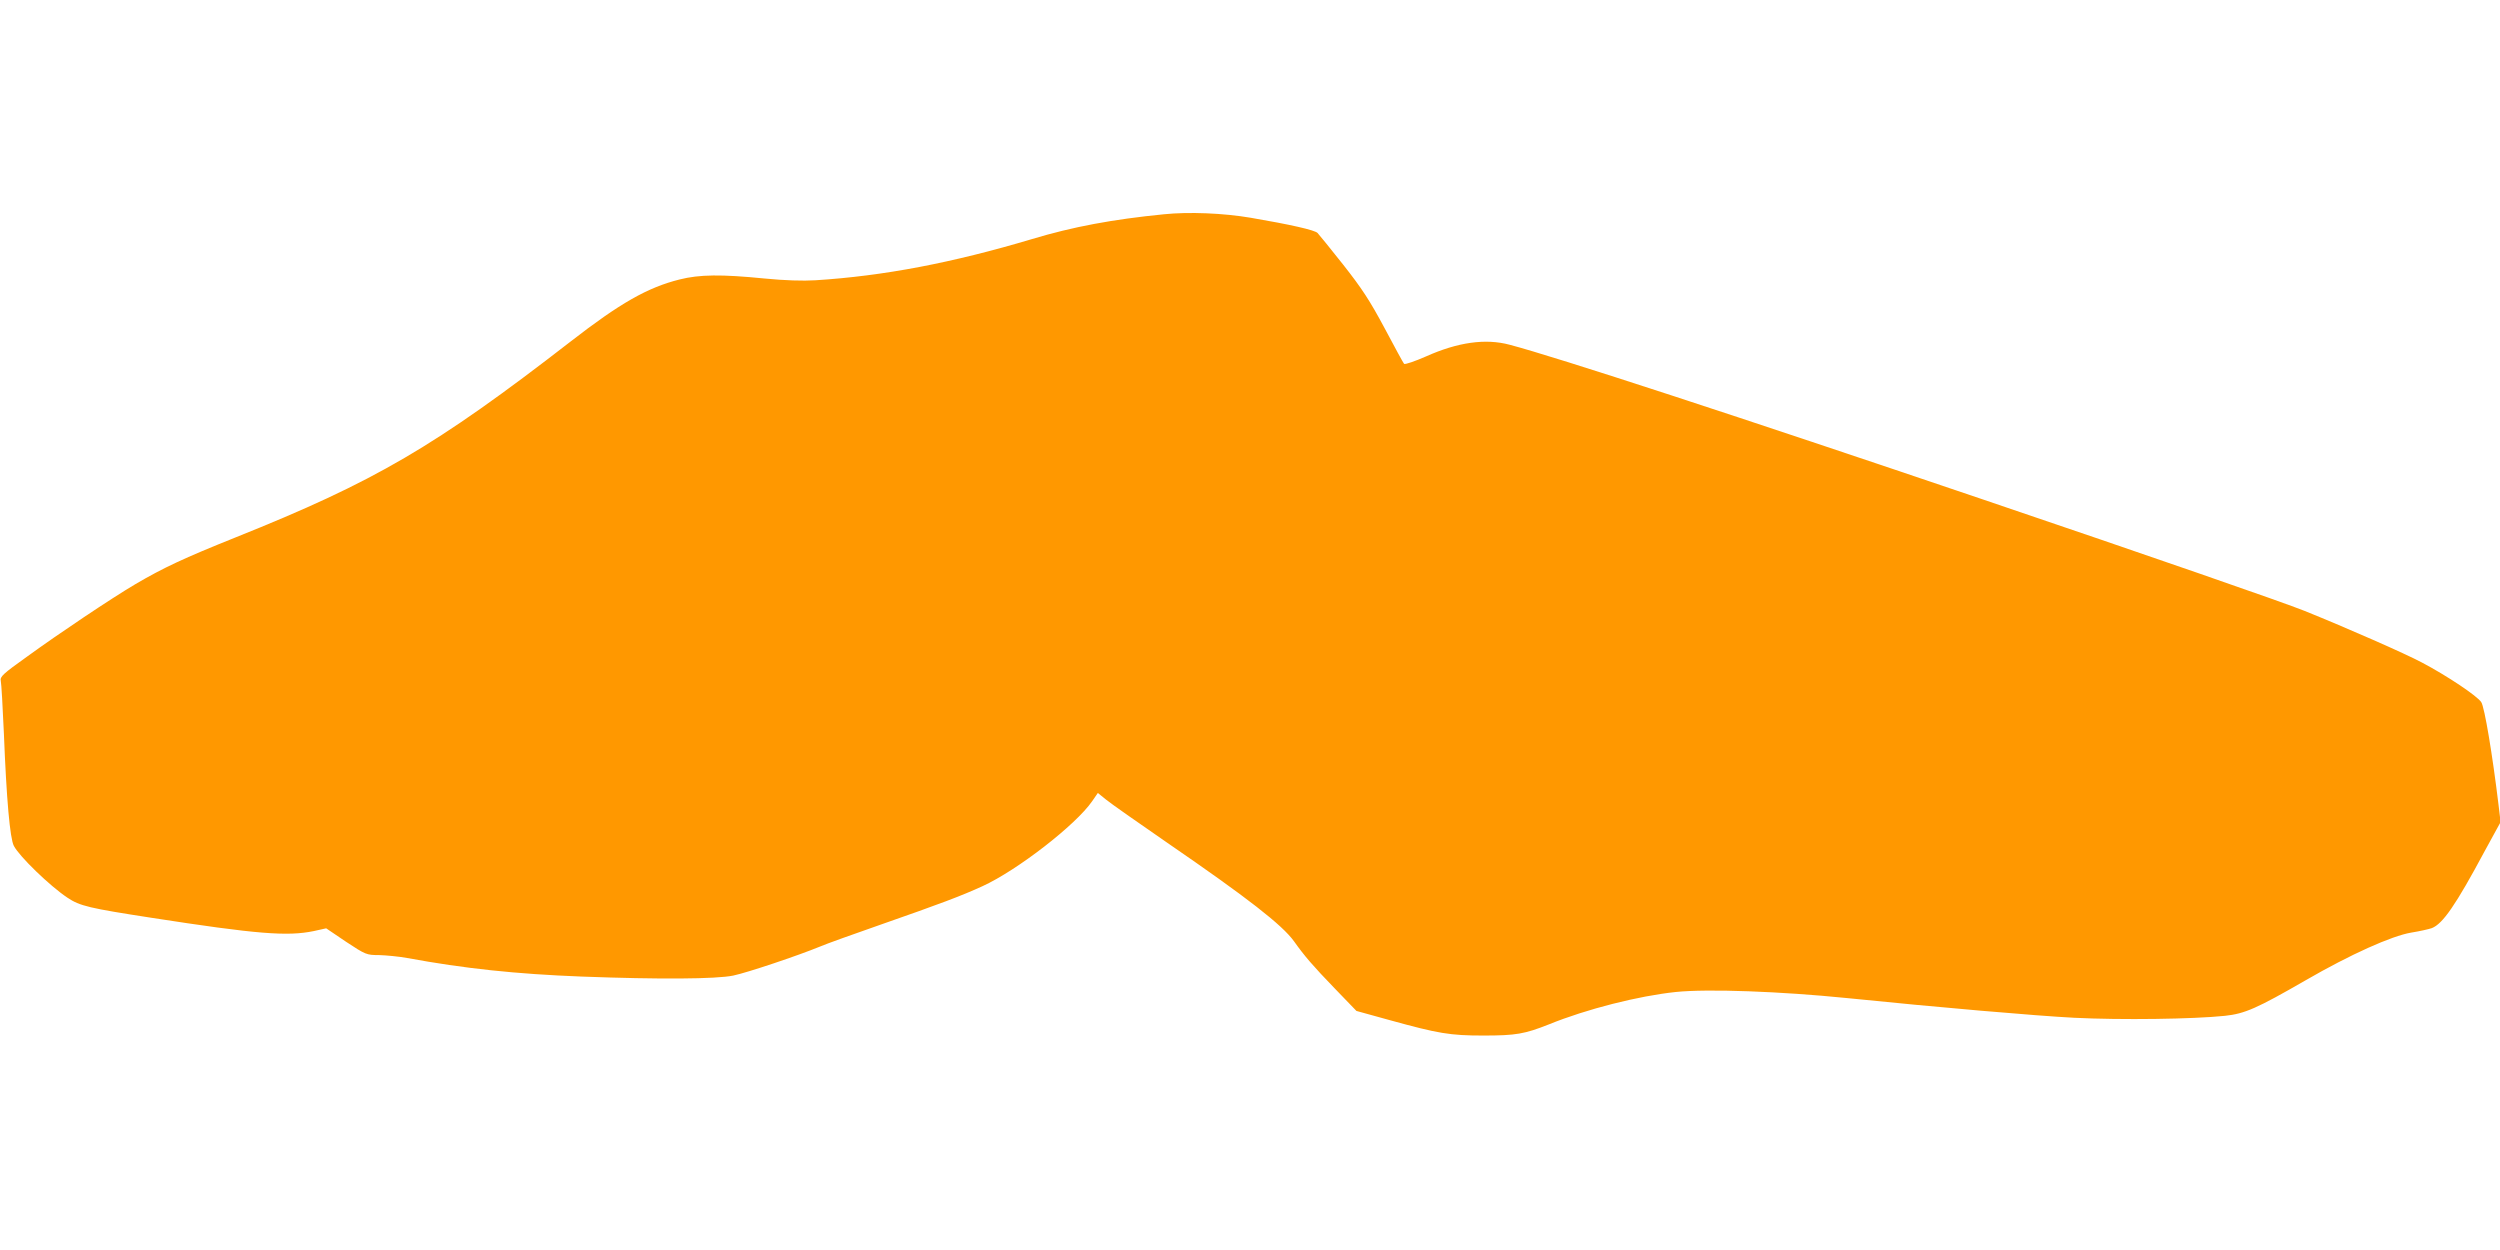 <?xml version="1.0" standalone="no"?>
<!DOCTYPE svg PUBLIC "-//W3C//DTD SVG 20010904//EN"
 "http://www.w3.org/TR/2001/REC-SVG-20010904/DTD/svg10.dtd">
<svg version="1.0" xmlns="http://www.w3.org/2000/svg"
 width="1280pt" height="640pt" viewBox="0 0 1280 640"
 preserveAspectRatio="xMidYMid meet">
<g transform="translate(0,640) scale(0.1,-0.1)"
fill="#ff9800" stroke="none">
<path d="M5960 5303 c-263 -26 -467 -64 -676 -127 -409 -122 -760 -189 -1109
-211 -64 -4 -158 -1 -260 9 -222 22 -333 21 -436 -5 -163 -41 -303 -120 -558
-318 -692 -536 -1001 -717 -1716 -1003 -264 -106 -367 -154 -512 -239 -122
-72 -391 -252 -556 -372 -122 -87 -138 -102 -133 -123 3 -12 10 -134 16 -271
13 -332 31 -537 51 -574 28 -54 184 -205 274 -265 64 -43 113 -54 430 -103
542 -84 697 -96 832 -68 l63 14 102 -69 c100 -66 105 -68 168 -68 36 -1 101
-7 145 -15 292 -54 557 -82 892 -95 400 -15 689 -13 777 5 72 15 331 102 443
148 32 14 175 65 318 115 295 103 407 145 516 195 177 81 477 313 561 435 l29
42 42 -34 c23 -19 164 -118 312 -220 415 -285 590 -422 650 -505 54 -76 96
-125 209 -242 l111 -115 170 -47 c250 -69 309 -79 480 -79 167 0 211 8 335 57
194 79 460 146 650 166 165 17 537 3 875 -31 471 -48 970 -91 1165 -101 240
-12 610 -7 772 10 102 11 163 38 413 182 230 133 440 227 540 244 44 7 92 18
106 23 56 22 122 117 271 395 l81 148 -11 92 c-30 248 -71 497 -88 522 -20 31
-173 134 -304 203 -84 45 -382 176 -600 264 -109 44 -781 277 -1645 570 -1258
427 -2193 732 -2426 793 -123 33 -265 13 -428 -60 -57 -25 -107 -42 -112 -38
-4 4 -49 87 -100 183 -76 142 -116 203 -212 325 -66 83 -124 155 -131 162 -13
15 -143 44 -342 78 -141 24 -317 31 -444 18z"/>
</g>
</svg>
